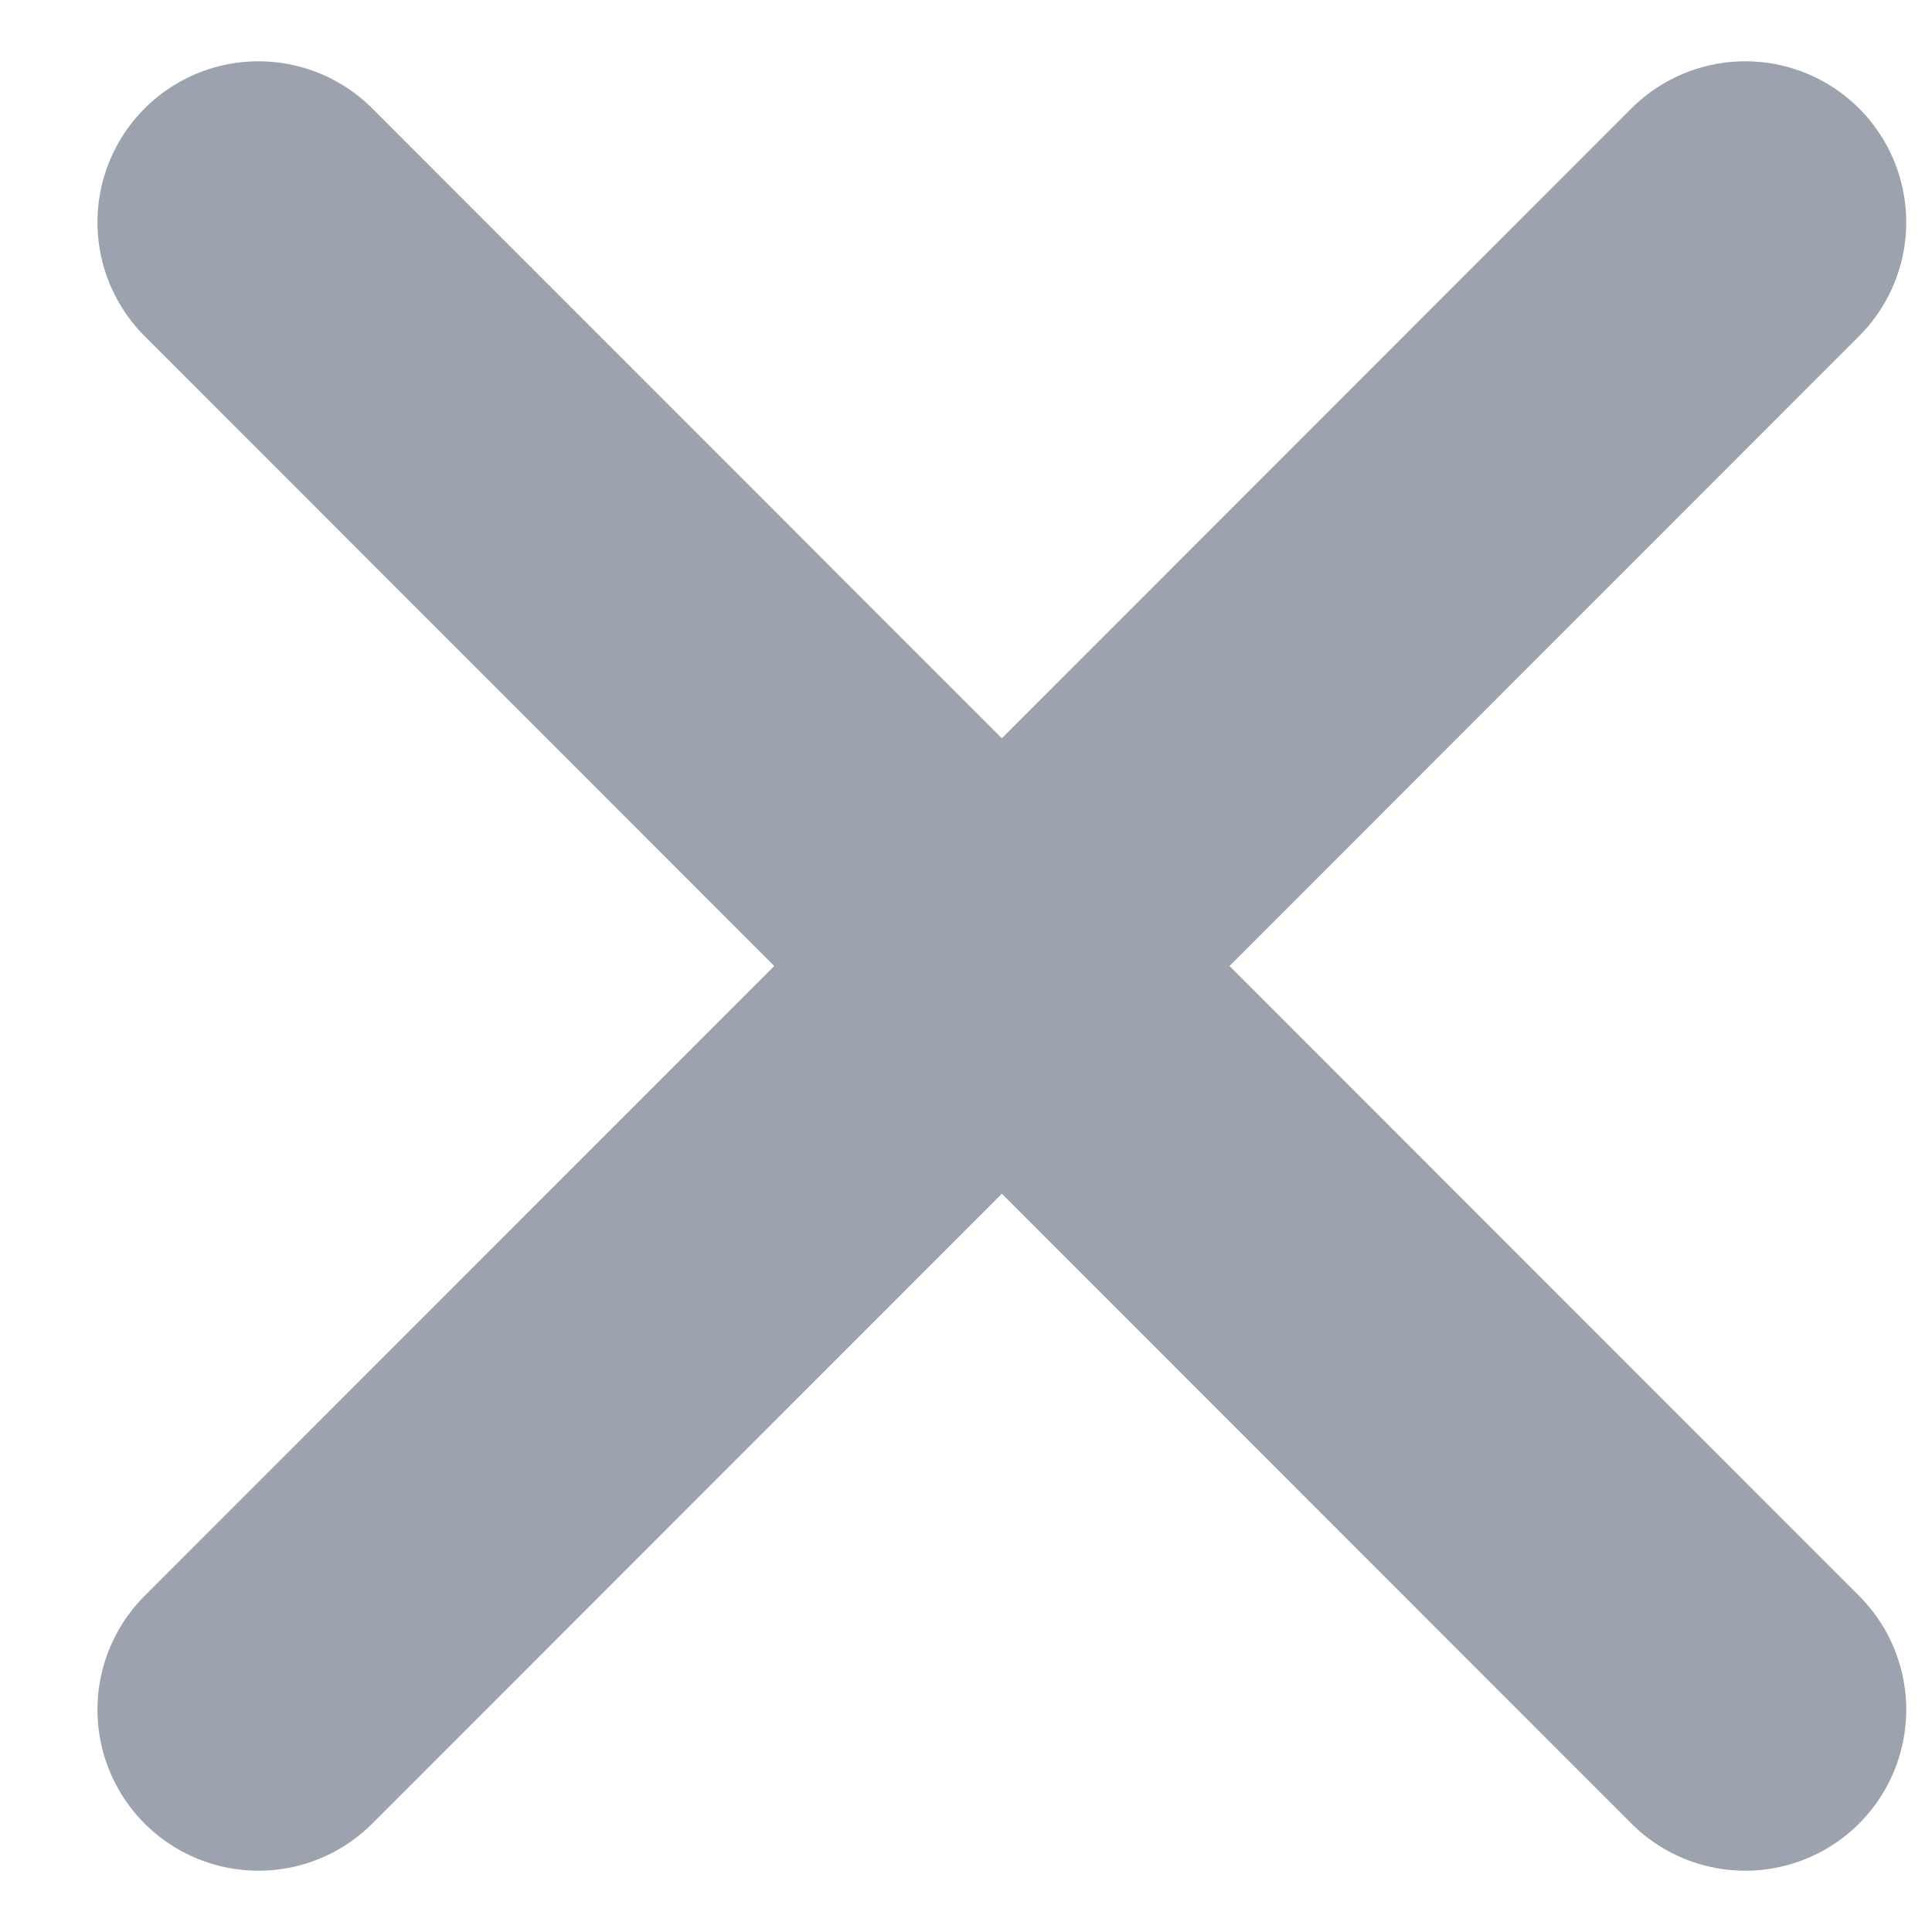 <svg width="18" height="18" viewBox="0 0 18 18" fill="none" xmlns="http://www.w3.org/2000/svg">
<path d="M2.408 2.071L16.26 15.929" stroke="#9CA3AF" stroke-width="3" stroke-linecap="round" stroke-linejoin="round"/>
<path d="M16.26 2.071L2.408 15.929" stroke="#9CA3AF" stroke-width="3" stroke-linecap="round" stroke-linejoin="round"/>
</svg>
